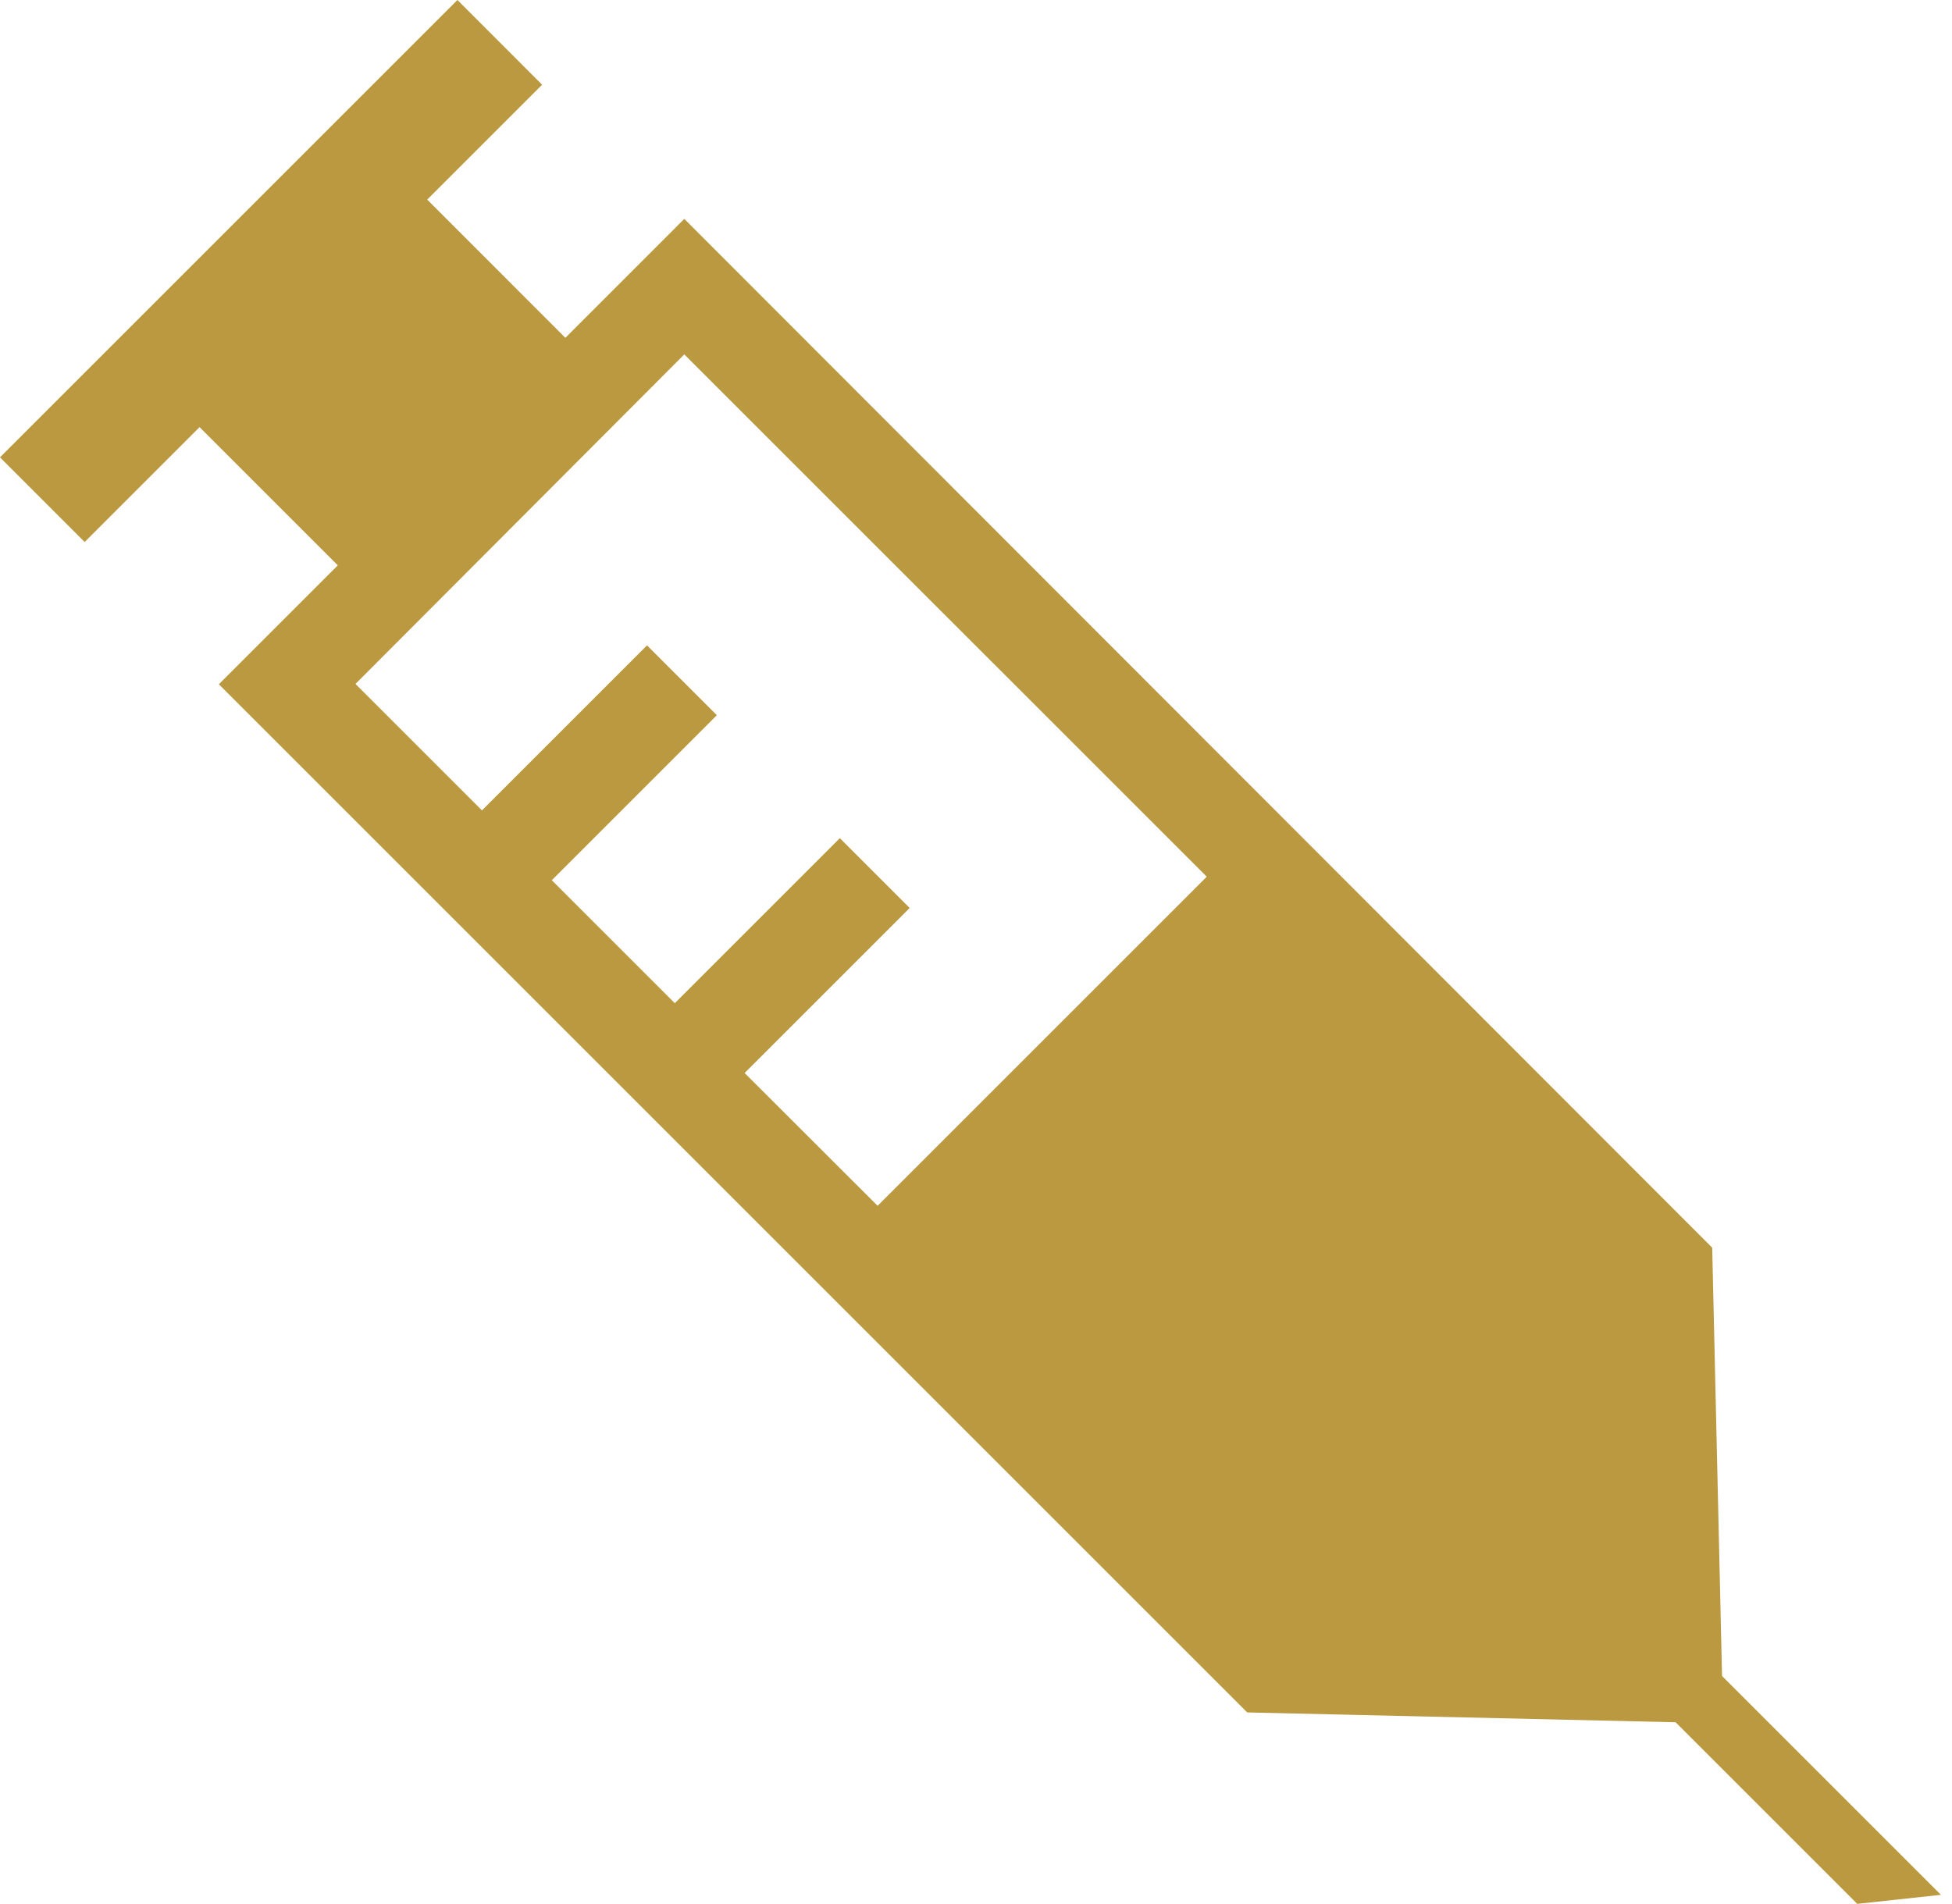 <?xml version="1.0" encoding="UTF-8"?> <svg xmlns="http://www.w3.org/2000/svg" width="164" height="160" viewBox="0 0 164 160" fill="none"><path d="M57.493 18.393L47.5 28.387L35.893 16.773L45.547 7.12L38.433 0L0 38.433L7.113 45.547L16.767 35.893L28.38 47.507L18.387 57.5L104.787 143.9L140.78 144.727L156.04 159.987L163.067 159.227L144.68 140.84L143.853 104.847L57.493 18.393ZM57.493 29.78L101.387 73.673L73.733 101.327L62.56 90.167L76.427 76.3L70.56 70.433L56.693 84.3L46.36 73.967L60.227 60.1L54.36 54.233L40.493 68.1L29.867 57.473L57.493 29.78Z" fill="#BA9940"></path></svg> 